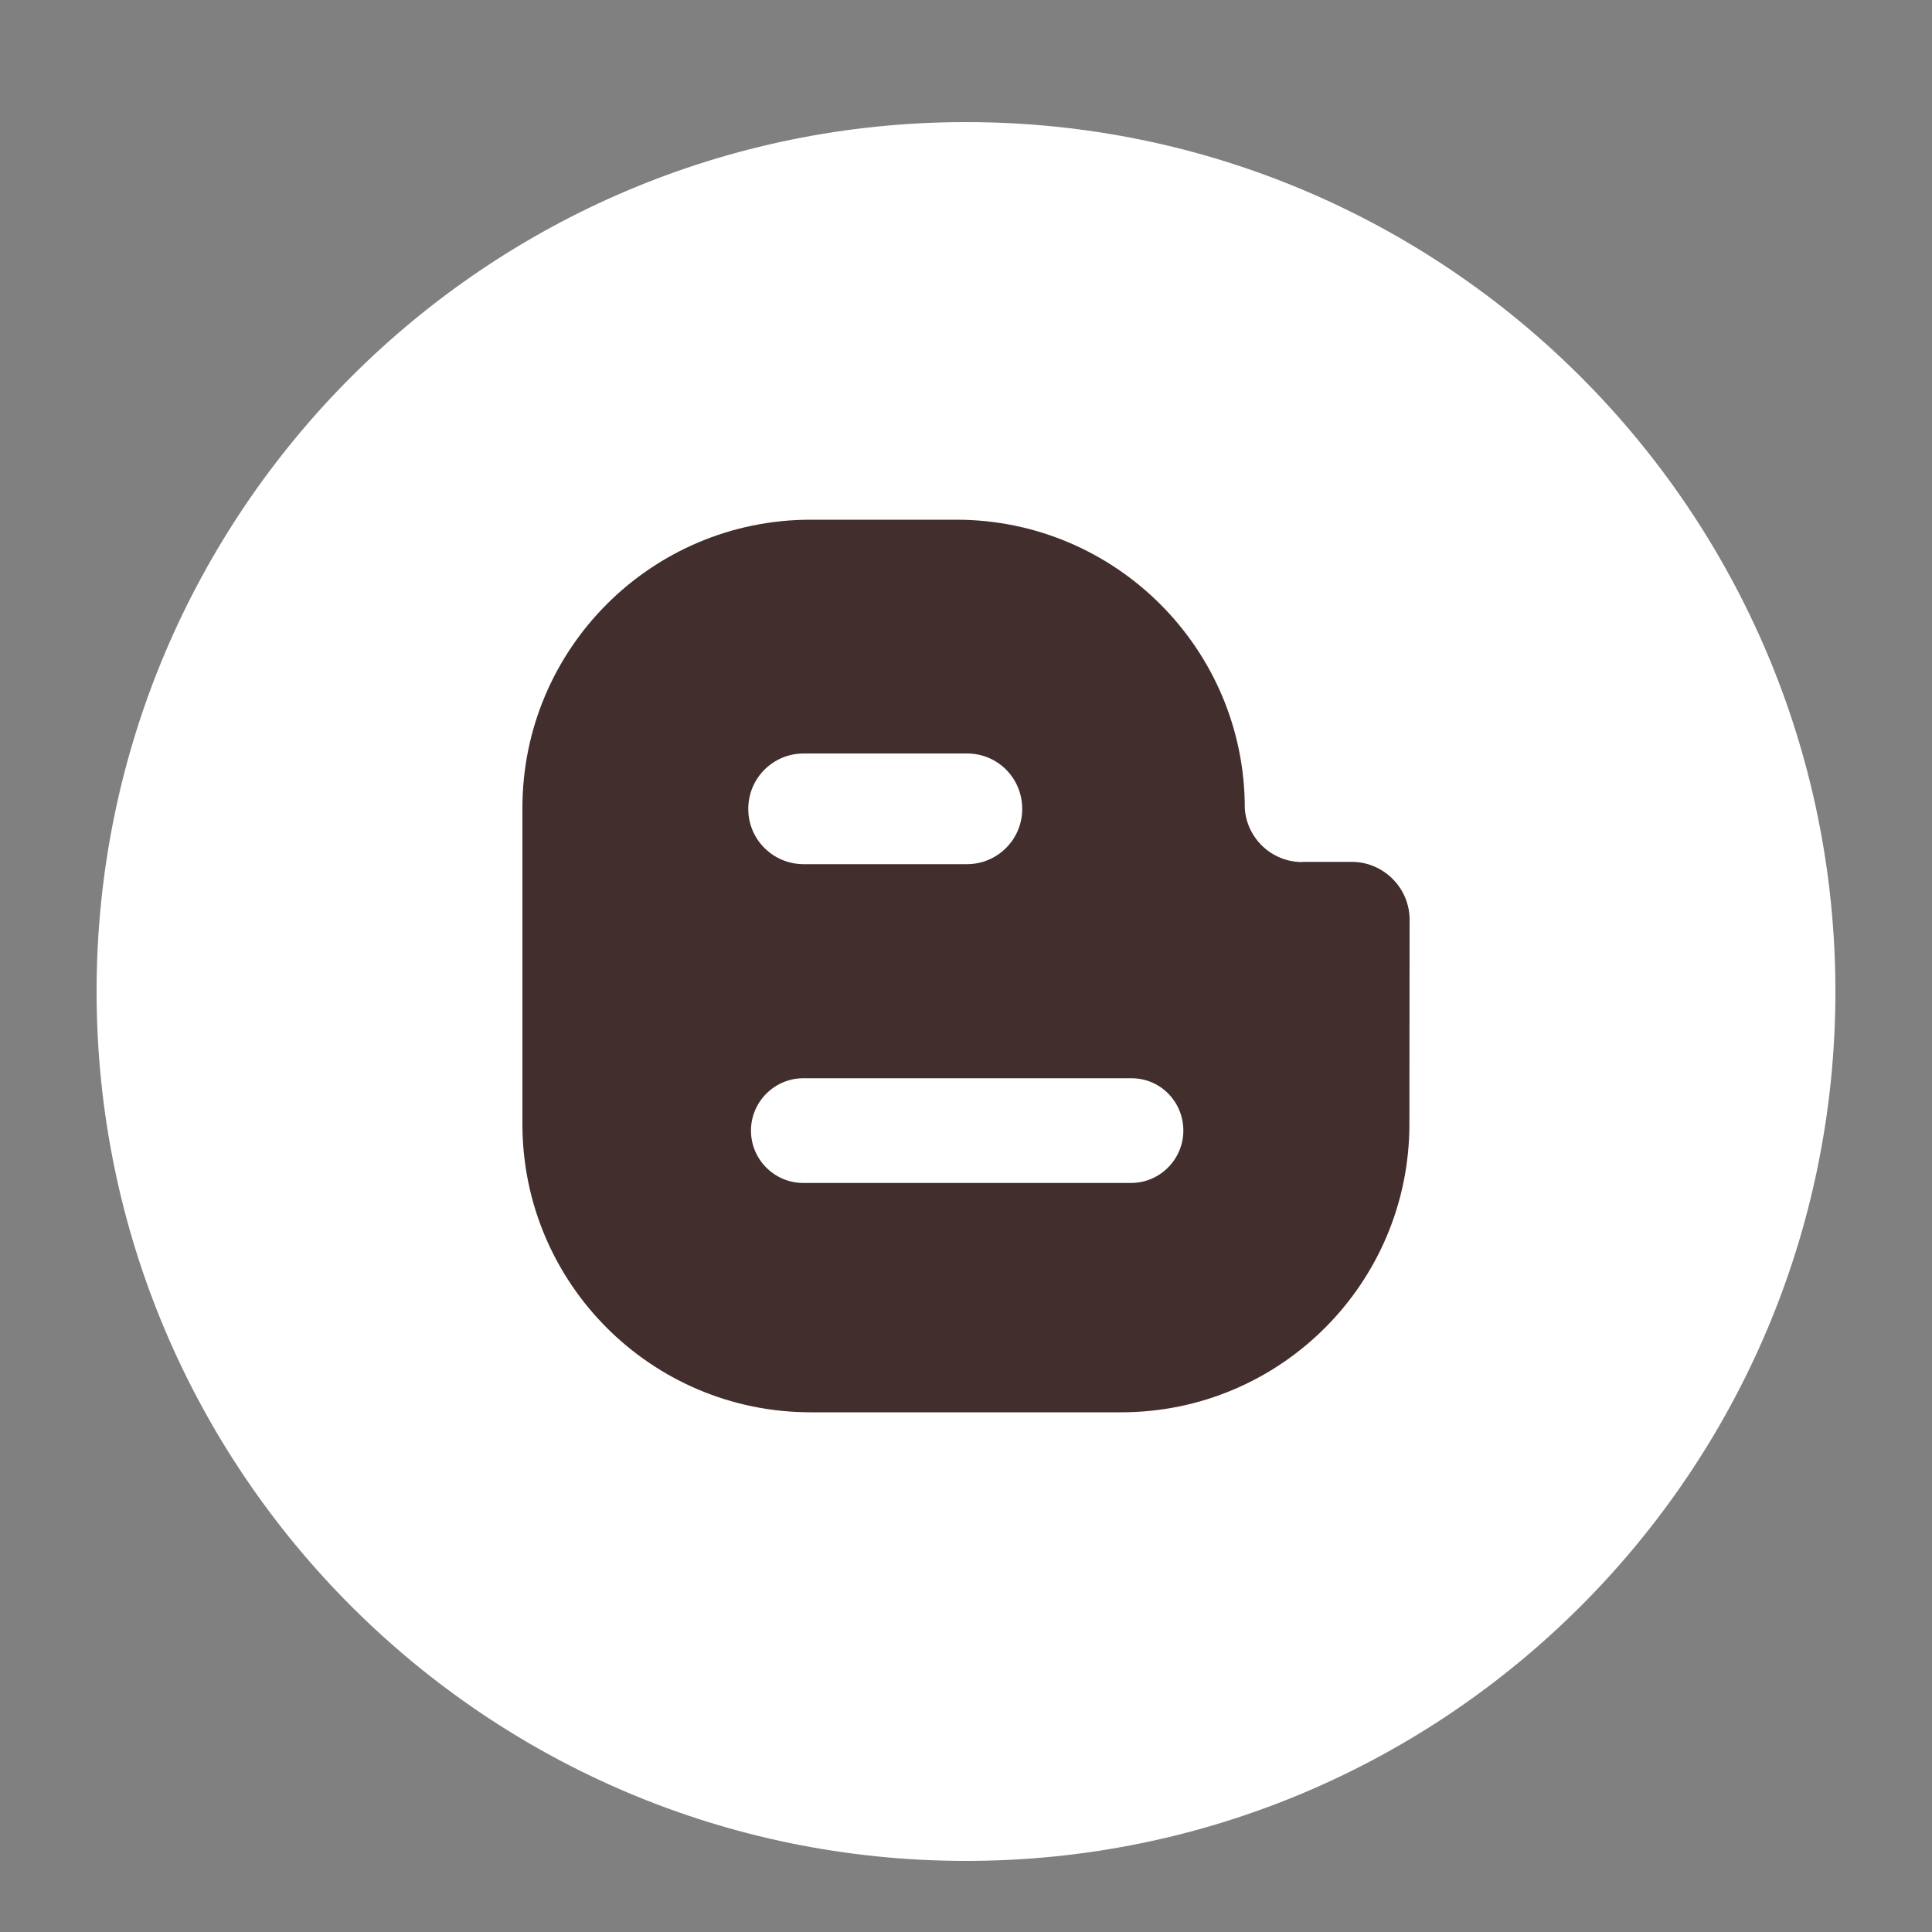 <?xml version="1.0" encoding="utf-8"?>
<!-- Generator: Adobe Illustrator 16.0.0, SVG Export Plug-In . SVG Version: 6.00 Build 0)  -->
<!DOCTYPE svg PUBLIC "-//W3C//DTD SVG 1.1//EN" "http://www.w3.org/Graphics/SVG/1.1/DTD/svg11.dtd">
<svg version="1.1" id="Layer_1" xmlns="http://www.w3.org/2000/svg" xmlns:xlink="http://www.w3.org/1999/xlink" x="0px" y="0px"
	 width="10px" height="10px" viewBox="0 0 10 10" enable-background="new 0 0 10 10" xml:space="preserve">
<rect x="0" y="0" width="10" height="10" fill="#808080" stroke="none"/>
<g>
	<g>
		<path fill="#FFFFFF" d="M5,0.632c2.484,0,4.5,2.015,4.5,4.5c0,2.485-2.016,4.5-4.5,4.5c-2.485,0-4.5-2.015-4.5-4.5
			C0.5,2.647,2.515,0.632,5,0.632L5,0.632z"/>
		<path fill="#FFFFFF" d="M5.548,3.73"/>
	</g>
</g>
<g>
	<path fill="#422E2D" d="M7.295,5.818c0,0.824-0.668,1.492-1.492,1.492H4.196c-0.824,0-1.492-0.668-1.492-1.492V4.182
		c0-0.824,0.668-1.492,1.492-1.492H4.95c0.823,0,1.493,0.668,1.493,1.492v0.003C6.454,4.34,6.583,4.462,6.74,4.462l0.005-0.001
		h0.252c0.164,0,0.299,0.135,0.299,0.299L7.295,5.818z"/>
	<path fill="#FFFFFF" d="M5.291,4.187c0,0.158-0.128,0.286-0.287,0.286H4.16c-0.159,0-0.287-0.128-0.287-0.286l0,0
		C3.873,4.028,4.001,3.9,4.16,3.9h0.844C5.163,3.899,5.291,4.027,5.291,4.187L5.291,4.187z"/>
	<path fill="#FFFFFF" d="M6.125,5.852c0,0.148-0.121,0.271-0.271,0.271H4.158c-0.15,0-0.271-0.122-0.271-0.271l0,0
		c0-0.149,0.122-0.271,0.271-0.271h1.695C6.004,5.579,6.125,5.701,6.125,5.852L6.125,5.852z"/>
</g>
</svg>
